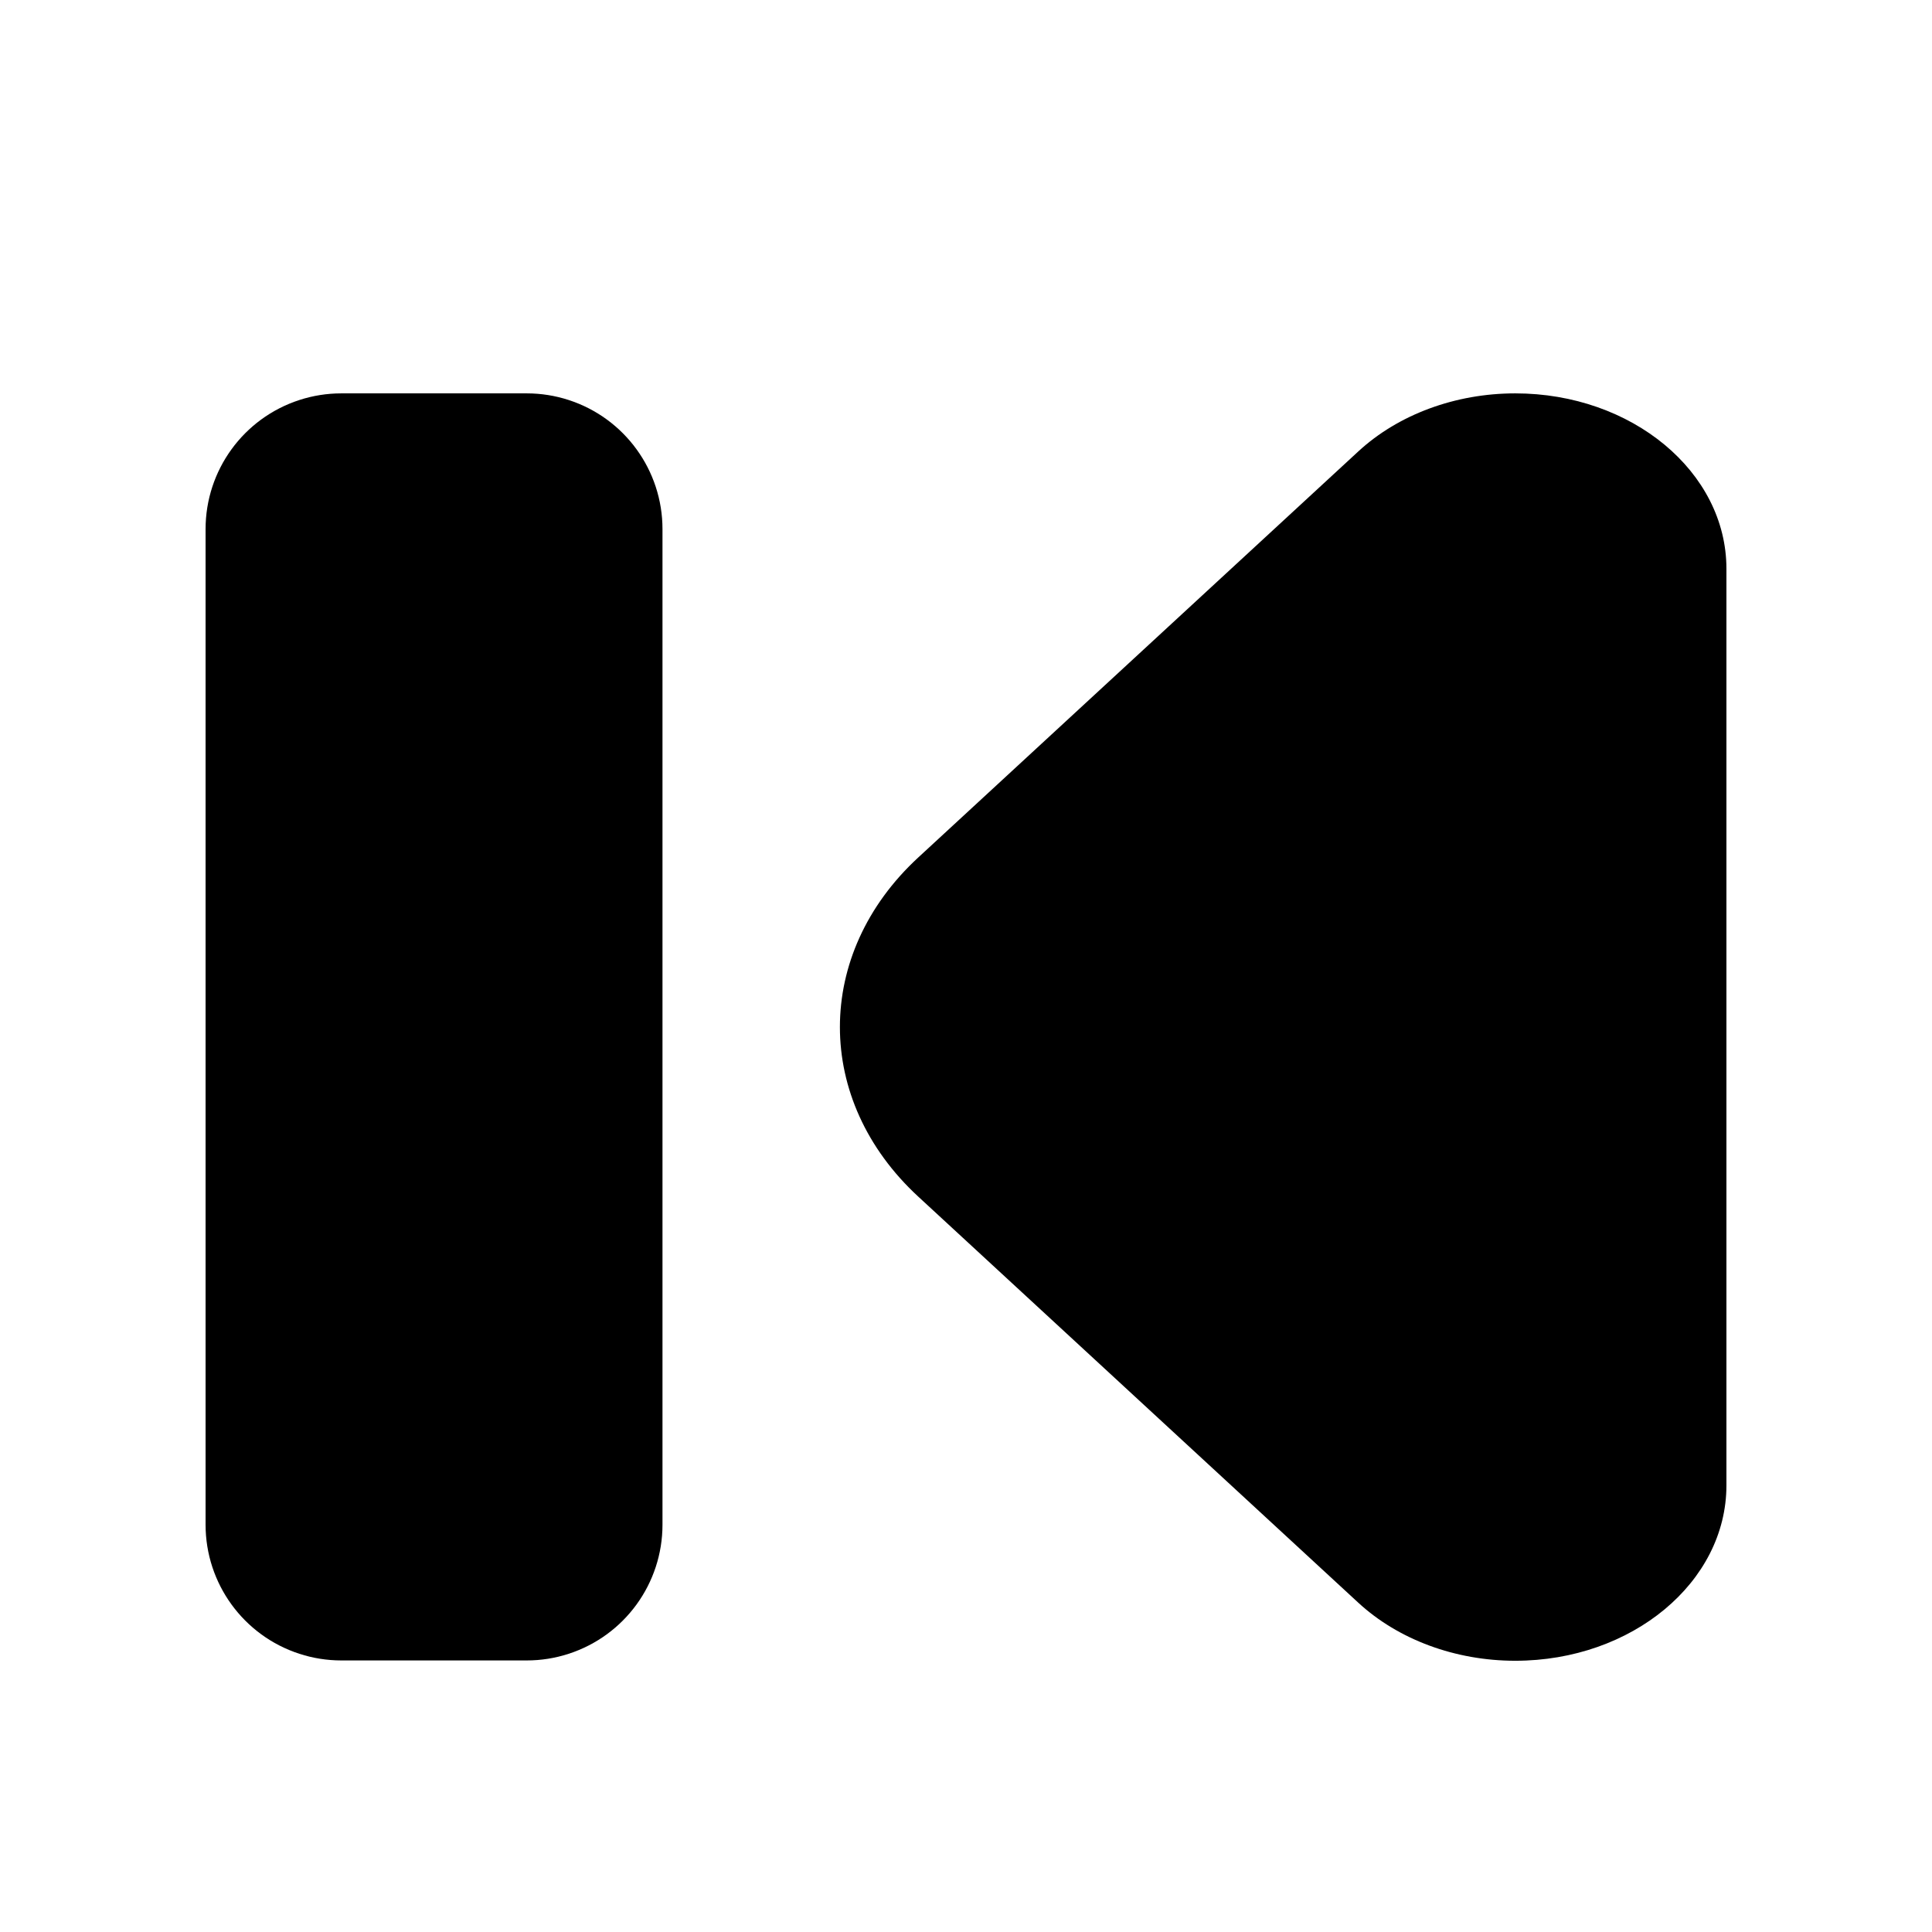 <?xml version="1.0" encoding="UTF-8"?>
<!-- Uploaded to: ICON Repo, www.iconrepo.com, Generator: ICON Repo Mixer Tools -->
<svg fill="#000000" width="800px" height="800px" version="1.1" viewBox="144 144 512 512" xmlns="http://www.w3.org/2000/svg">
 <g>
  <path d="m198.48 284.22c0-15.586 10.031-29.395 24.852-34.211 3.59-1.168 7.344-1.762 11.117-1.762h49.148c3.773 0 7.527 0.594 11.117 1.762 14.82 4.816 24.852 18.625 24.852 34.211v263.84c0 15.582-10.031 29.391-24.852 34.207-3.59 1.172-7.344 1.766-11.117 1.766h-49.148c-3.773 0-7.527-0.594-11.117-1.766-14.82-4.816-24.852-18.625-24.852-34.207z"/>
  <path d="m601.52 537.64v-242.92c0-25.668-25.055-46.473-55.961-46.473-15.863 0-30.98 5.59-41.594 15.383l-116.62 107.61c-27.684 25.547-27.684 64.328 0 89.875l116.62 107.62c10.613 9.789 25.73 15.383 41.594 15.383 30.906 0 55.961-20.809 55.961-46.477z"/>
 </g>
</svg>